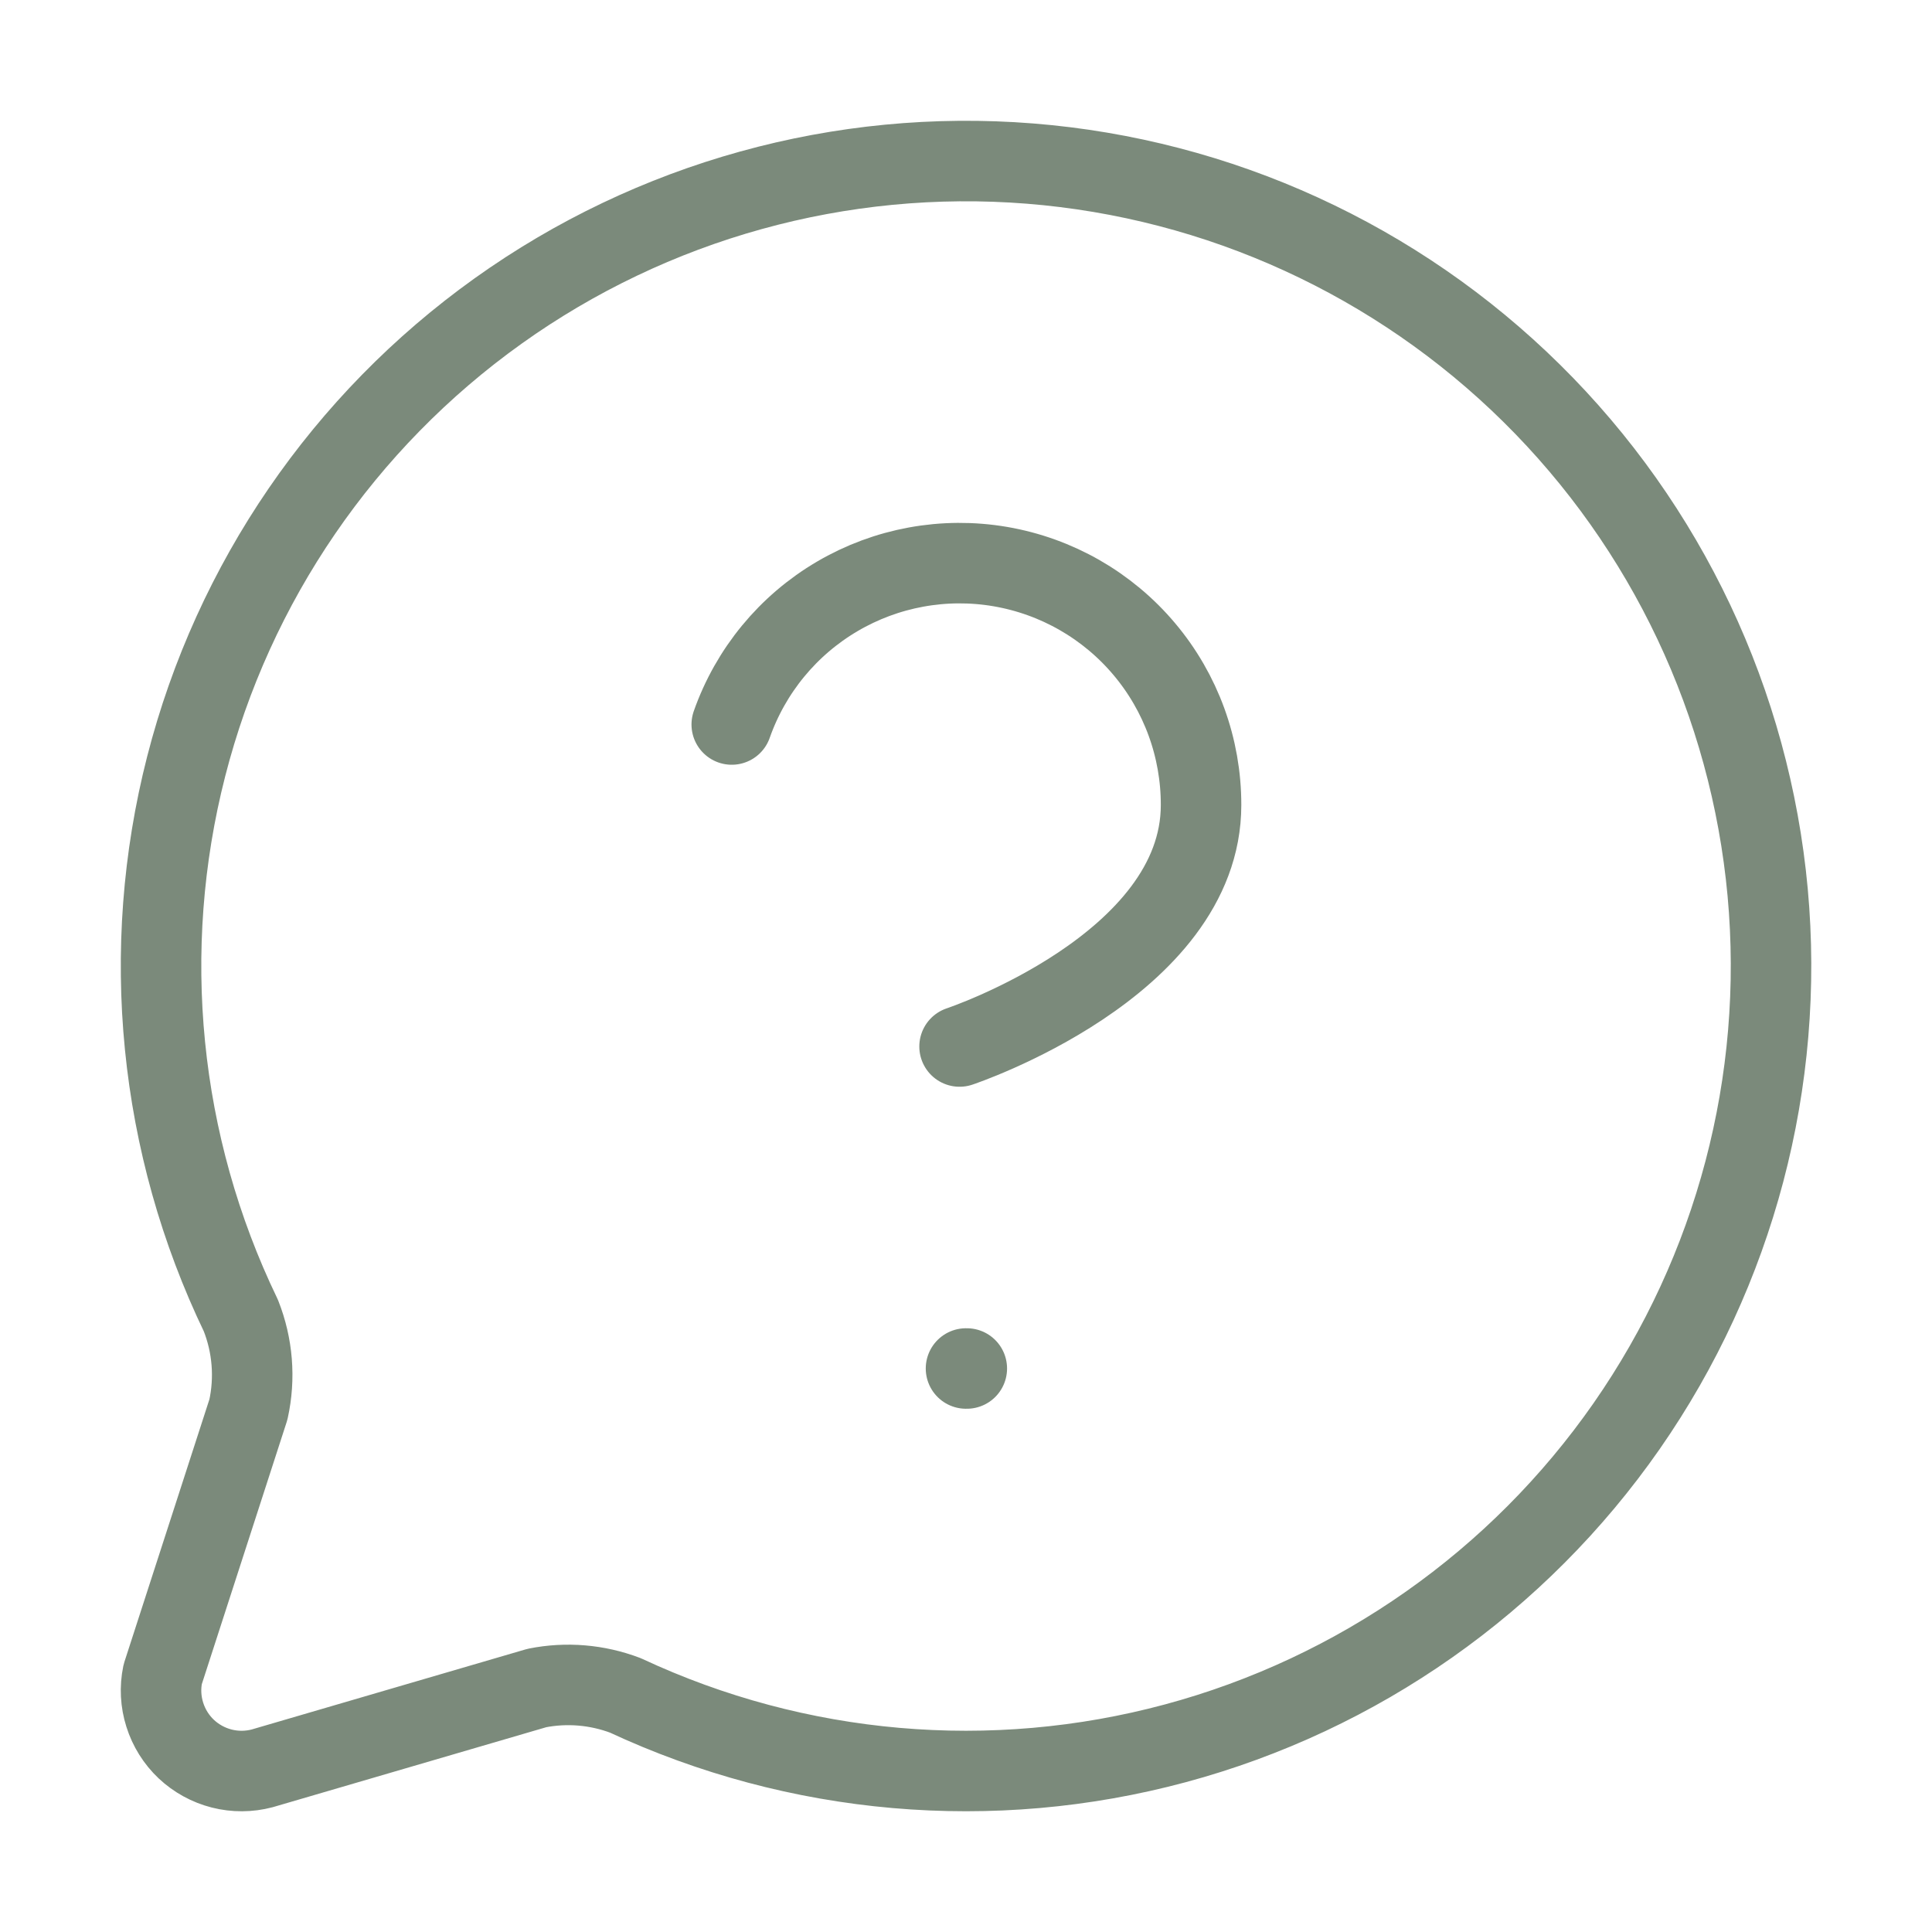 <svg width="48" height="48" viewBox="0 0 48 48" fill="none" xmlns="http://www.w3.org/2000/svg">
<path d="M5.984 32.684C6.278 33.426 6.344 34.239 6.172 35.018L4.042 41.598C3.973 41.932 3.991 42.277 4.094 42.602C4.196 42.927 4.38 43.221 4.627 43.455C4.875 43.688 5.178 43.855 5.509 43.939C5.839 44.023 6.185 44.021 6.514 43.934L13.34 41.938C14.075 41.792 14.837 41.856 15.538 42.122C19.809 44.116 24.647 44.538 29.198 43.313C33.75 42.089 37.723 39.295 40.416 35.427C43.108 31.558 44.348 26.863 43.917 22.169C43.485 17.475 41.41 13.085 38.056 9.772C34.703 6.46 30.288 4.438 25.589 4.064C20.89 3.69 16.21 4.987 12.375 7.727C8.54 10.467 5.795 14.473 4.626 19.039C3.457 23.605 3.938 28.438 5.984 32.684Z" stroke="#7B8A7B" stroke-width="2" stroke-linecap="round" stroke-linejoin="round"/>
<path d="M18.18 18C18.65 16.663 19.578 15.536 20.8 14.818C22.021 14.1 23.458 13.838 24.854 14.077C26.251 14.317 27.518 15.043 28.43 16.127C29.343 17.211 29.842 18.583 29.84 20C29.84 24 23.84 26 23.84 26" stroke="#7B8A7B" stroke-width="2" stroke-linecap="round" stroke-linejoin="round"/>
<path d="M24 34H24.02" stroke="#7B8A7B" stroke-width="2" stroke-linecap="round" stroke-linejoin="round"/>
</svg>
